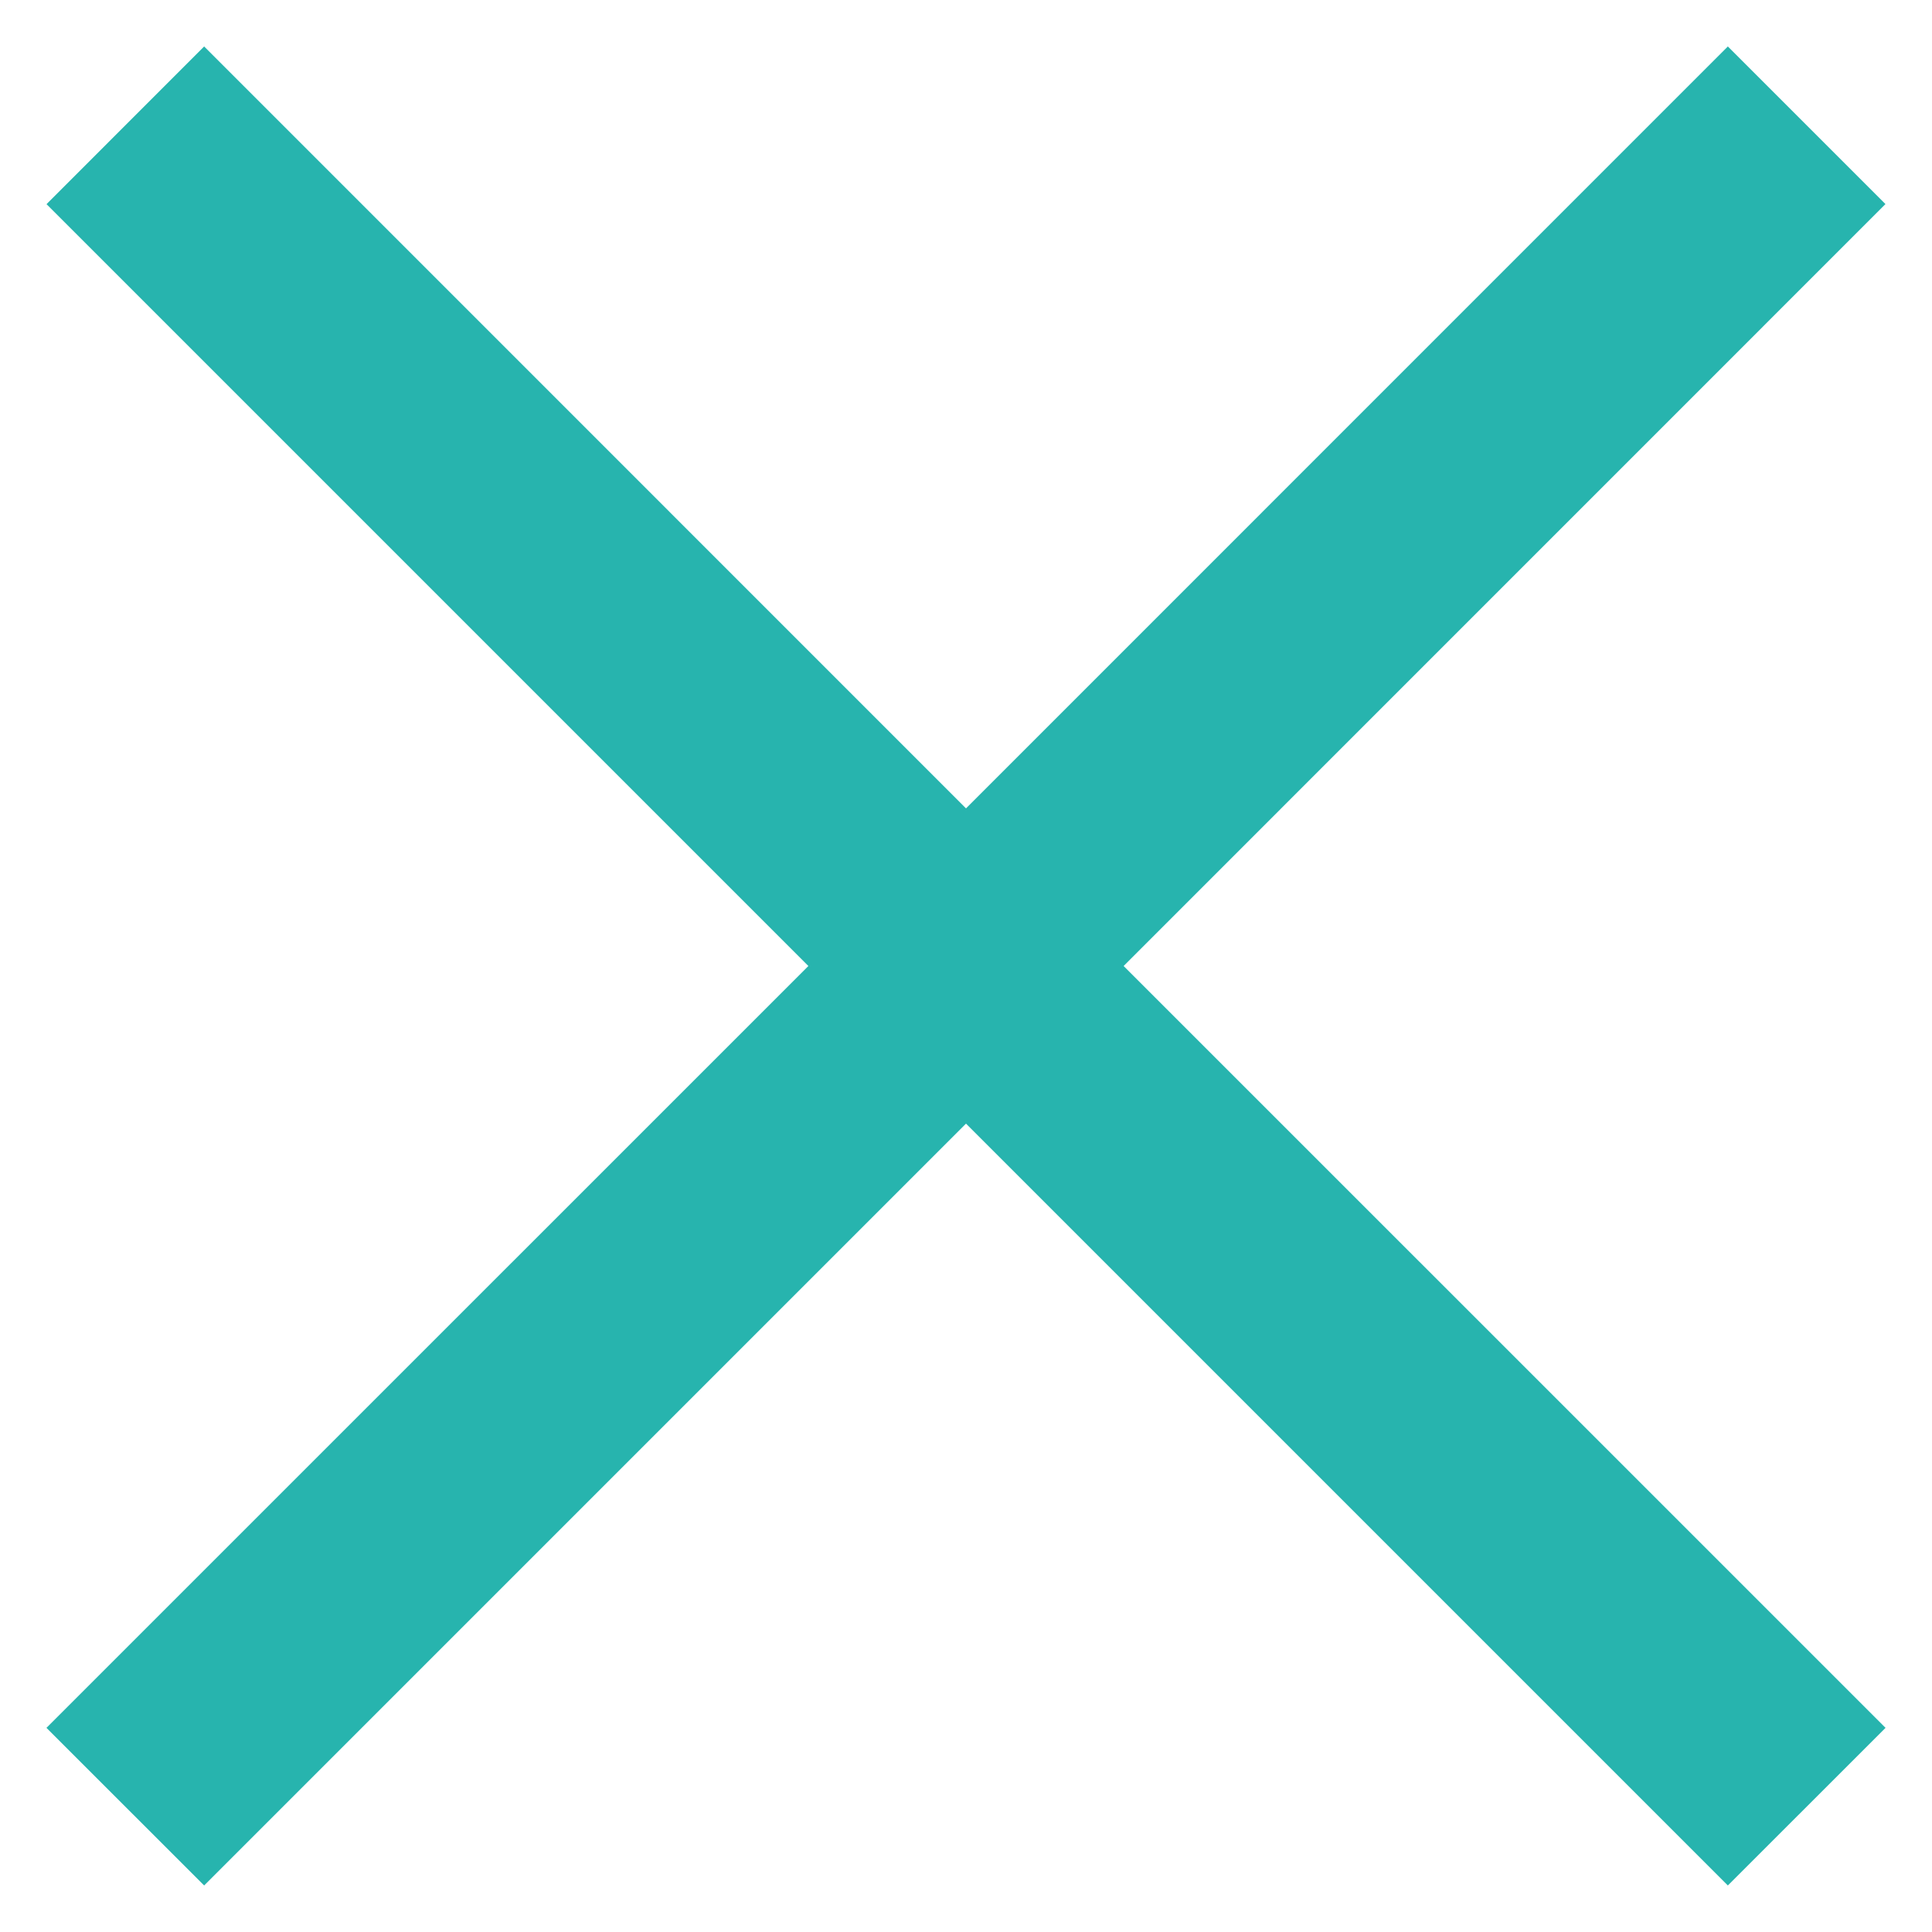<svg xmlns="http://www.w3.org/2000/svg" fill="none" viewBox="0 0 24 24"><path fill="#27B4AE" fill-rule="evenodd" d="M10.042 12 .578 2.536 2.536.577 12 10.042 21.464.577l1.958 1.958L13.958 12l9.465 9.464-1.959 1.958L12 13.958l-9.464 9.464-1.959-1.958L10.042 12Z" clip-rule="evenodd"/></svg>